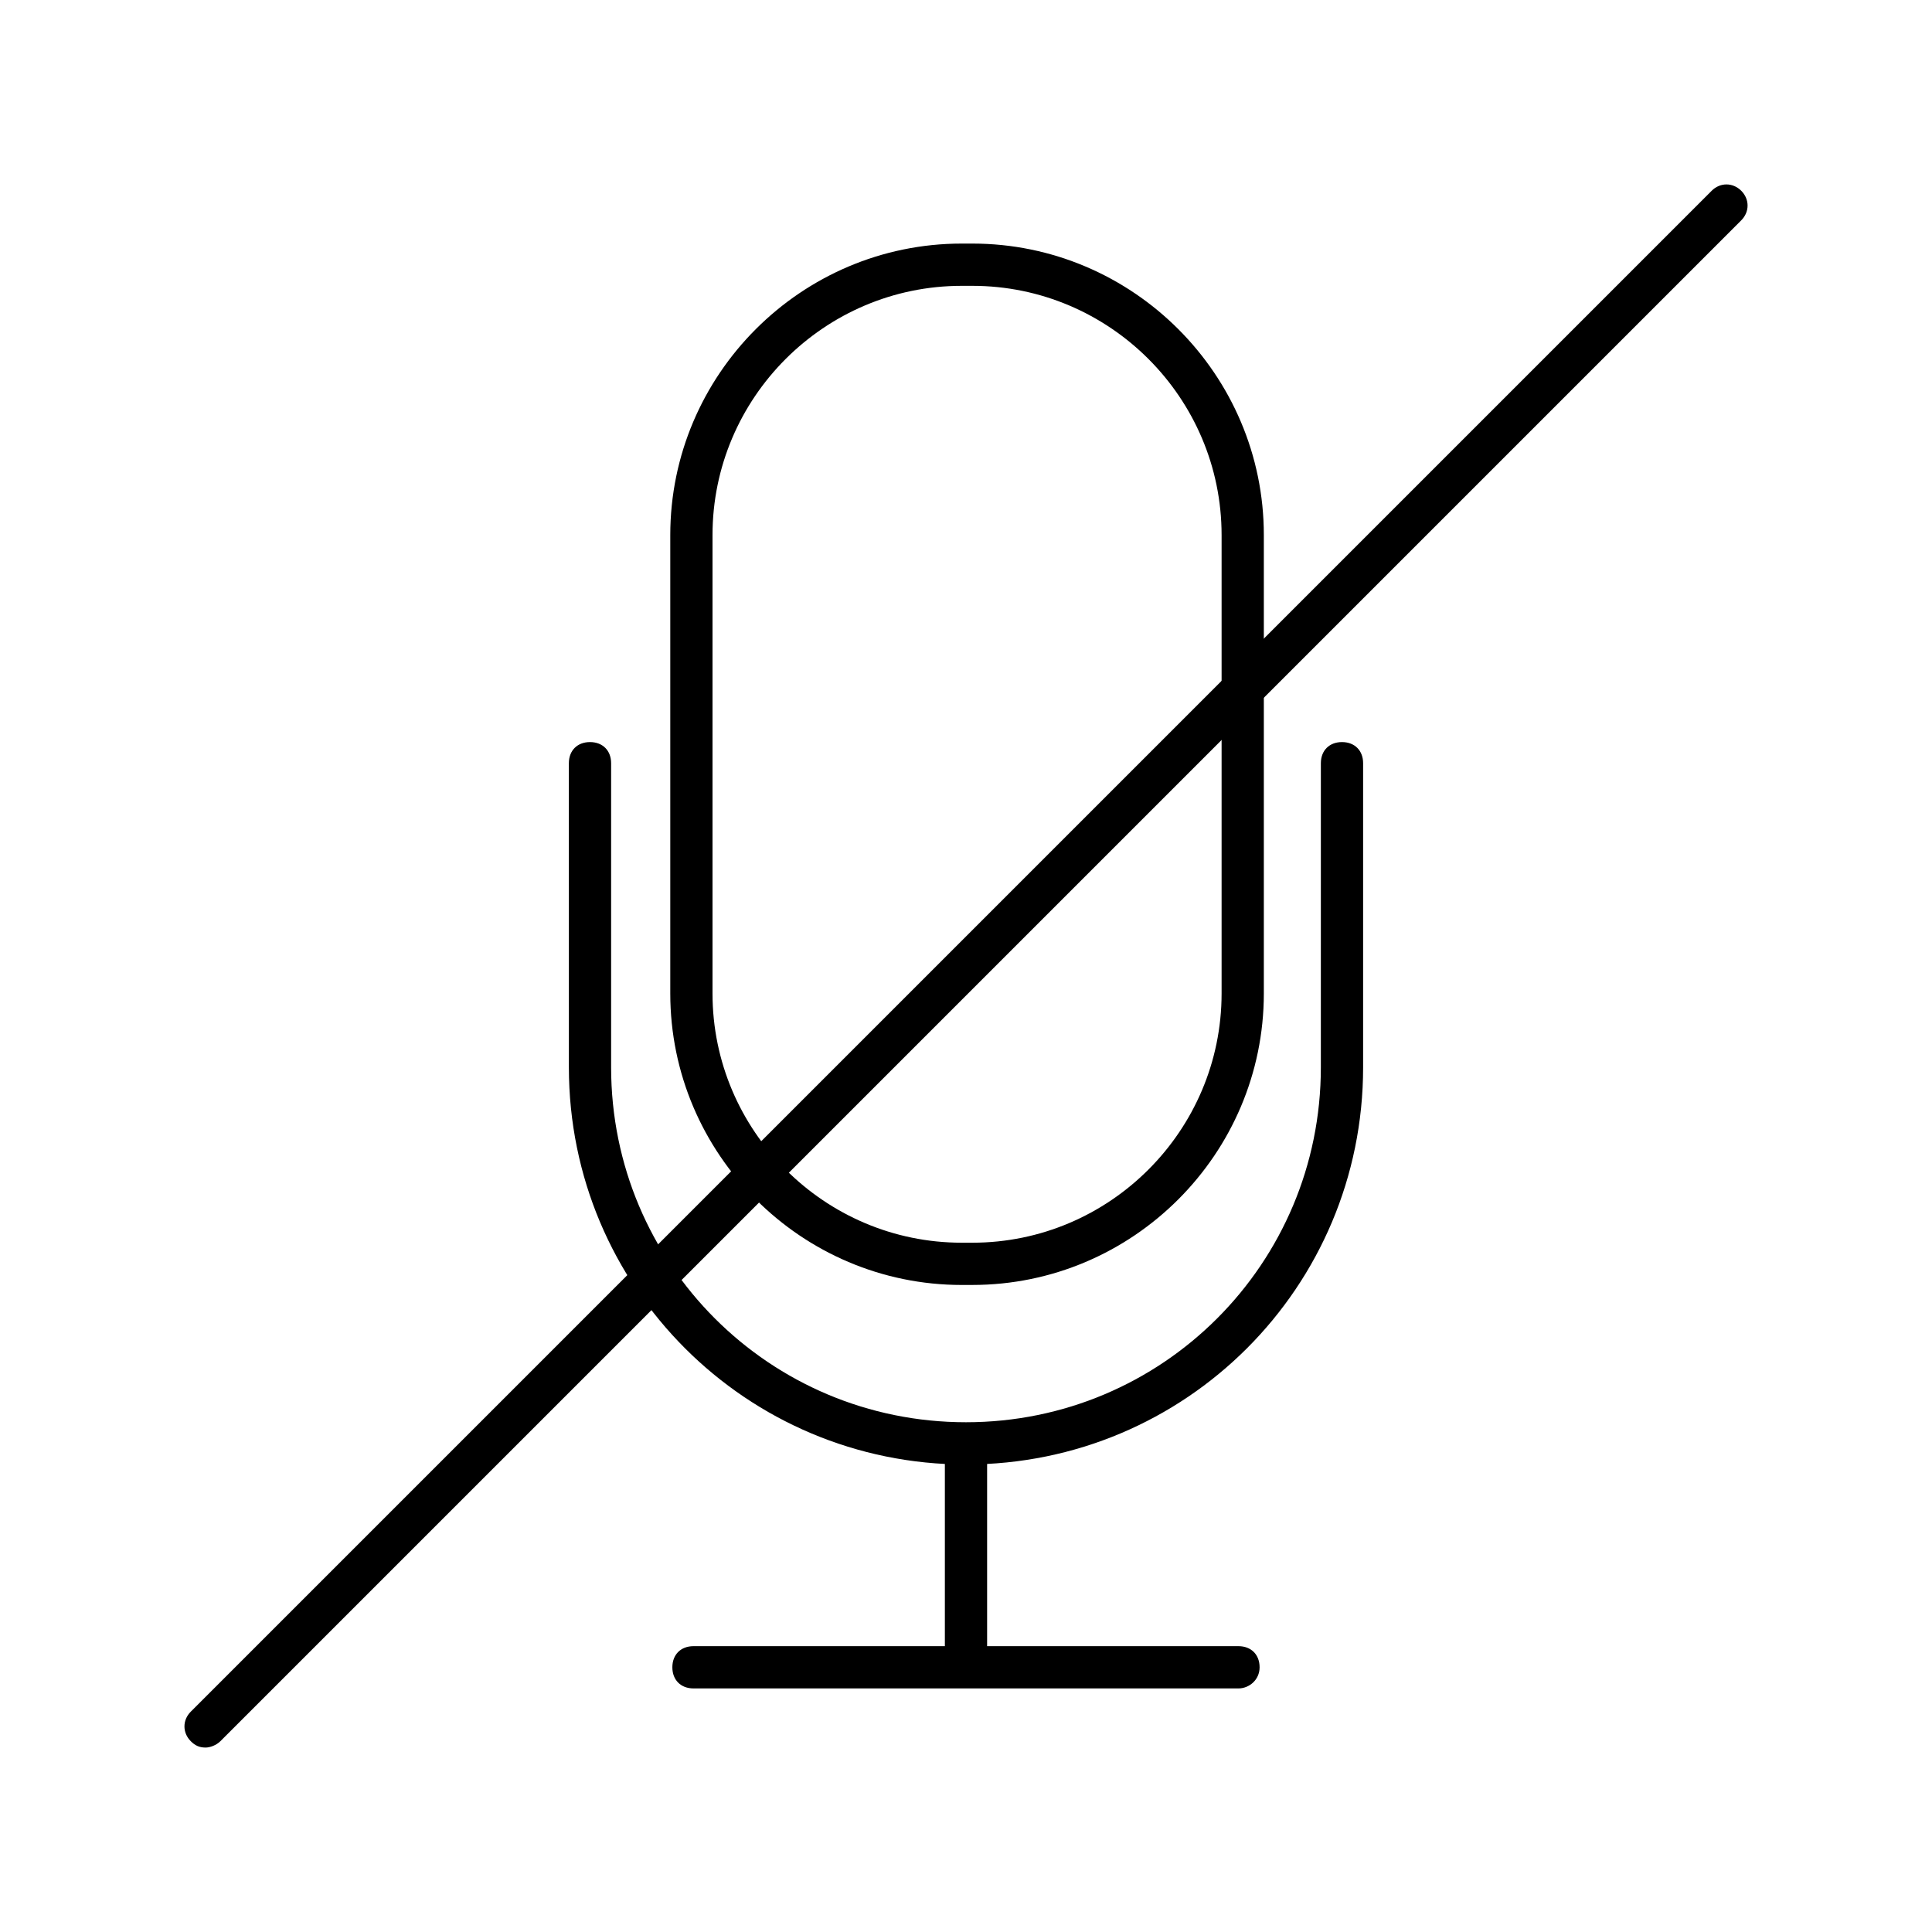 <?xml version="1.0" encoding="UTF-8"?>
<!-- Uploaded to: SVG Repo, www.svgrepo.com, Generator: SVG Repo Mixer Tools -->
<svg fill="#000000" width="800px" height="800px" version="1.1" viewBox="144 144 512 512" xmlns="http://www.w3.org/2000/svg">
 <g>
  <path d="m401.68 484.53h-2.801c-42.543 0-77.25-34.707-77.25-77.25v-121.48c0-42.543 34.707-77.25 77.25-77.25h2.801c42.543 0 77.25 34.707 77.25 77.25v121.47c0 42.547-34.707 77.254-77.25 77.254zm-2.801-264.78c-36.387 0-66.055 29.668-66.055 66.055v121.47c0 36.387 29.668 66.055 66.055 66.055h2.801c36.387 0 66.055-29.668 66.055-66.055v-121.47c0-36.387-29.668-66.055-66.055-66.055z"/>
  <path d="m400 532.11c-58.219 0-105.24-47.023-105.24-105.24l-0.004-80.613c0-3.359 2.238-5.598 5.598-5.598s5.598 2.238 5.598 5.598v80.609c0 52.059 41.984 94.043 94.043 94.043s94.043-41.984 94.043-94.043l0.004-80.609c0-3.359 2.238-5.598 5.598-5.598s5.598 2.238 5.598 5.598v80.609c0 58.219-47.023 105.24-105.24 105.24z"/>
  <path d="m394.4 529.31h11.195v57.098h-11.195z"/>
  <path d="m472.21 591.45h-144.43c-3.359 0-5.598-2.238-5.598-5.598s2.238-5.598 5.598-5.598h144.43c3.359 0 5.598 2.238 5.598 5.598s-2.797 5.598-5.598 5.598z"/>
  <path d="m198.48 607.12c-1.68 0-2.801-0.559-3.918-1.68-2.238-2.238-2.238-5.598 0-7.836l403.05-403.05c2.238-2.238 5.598-2.238 7.836 0 2.238 2.238 2.238 5.598 0 7.836l-403.05 403.05c-1.121 1.117-2.801 1.68-3.918 1.68z"/>
 </g>
</svg>